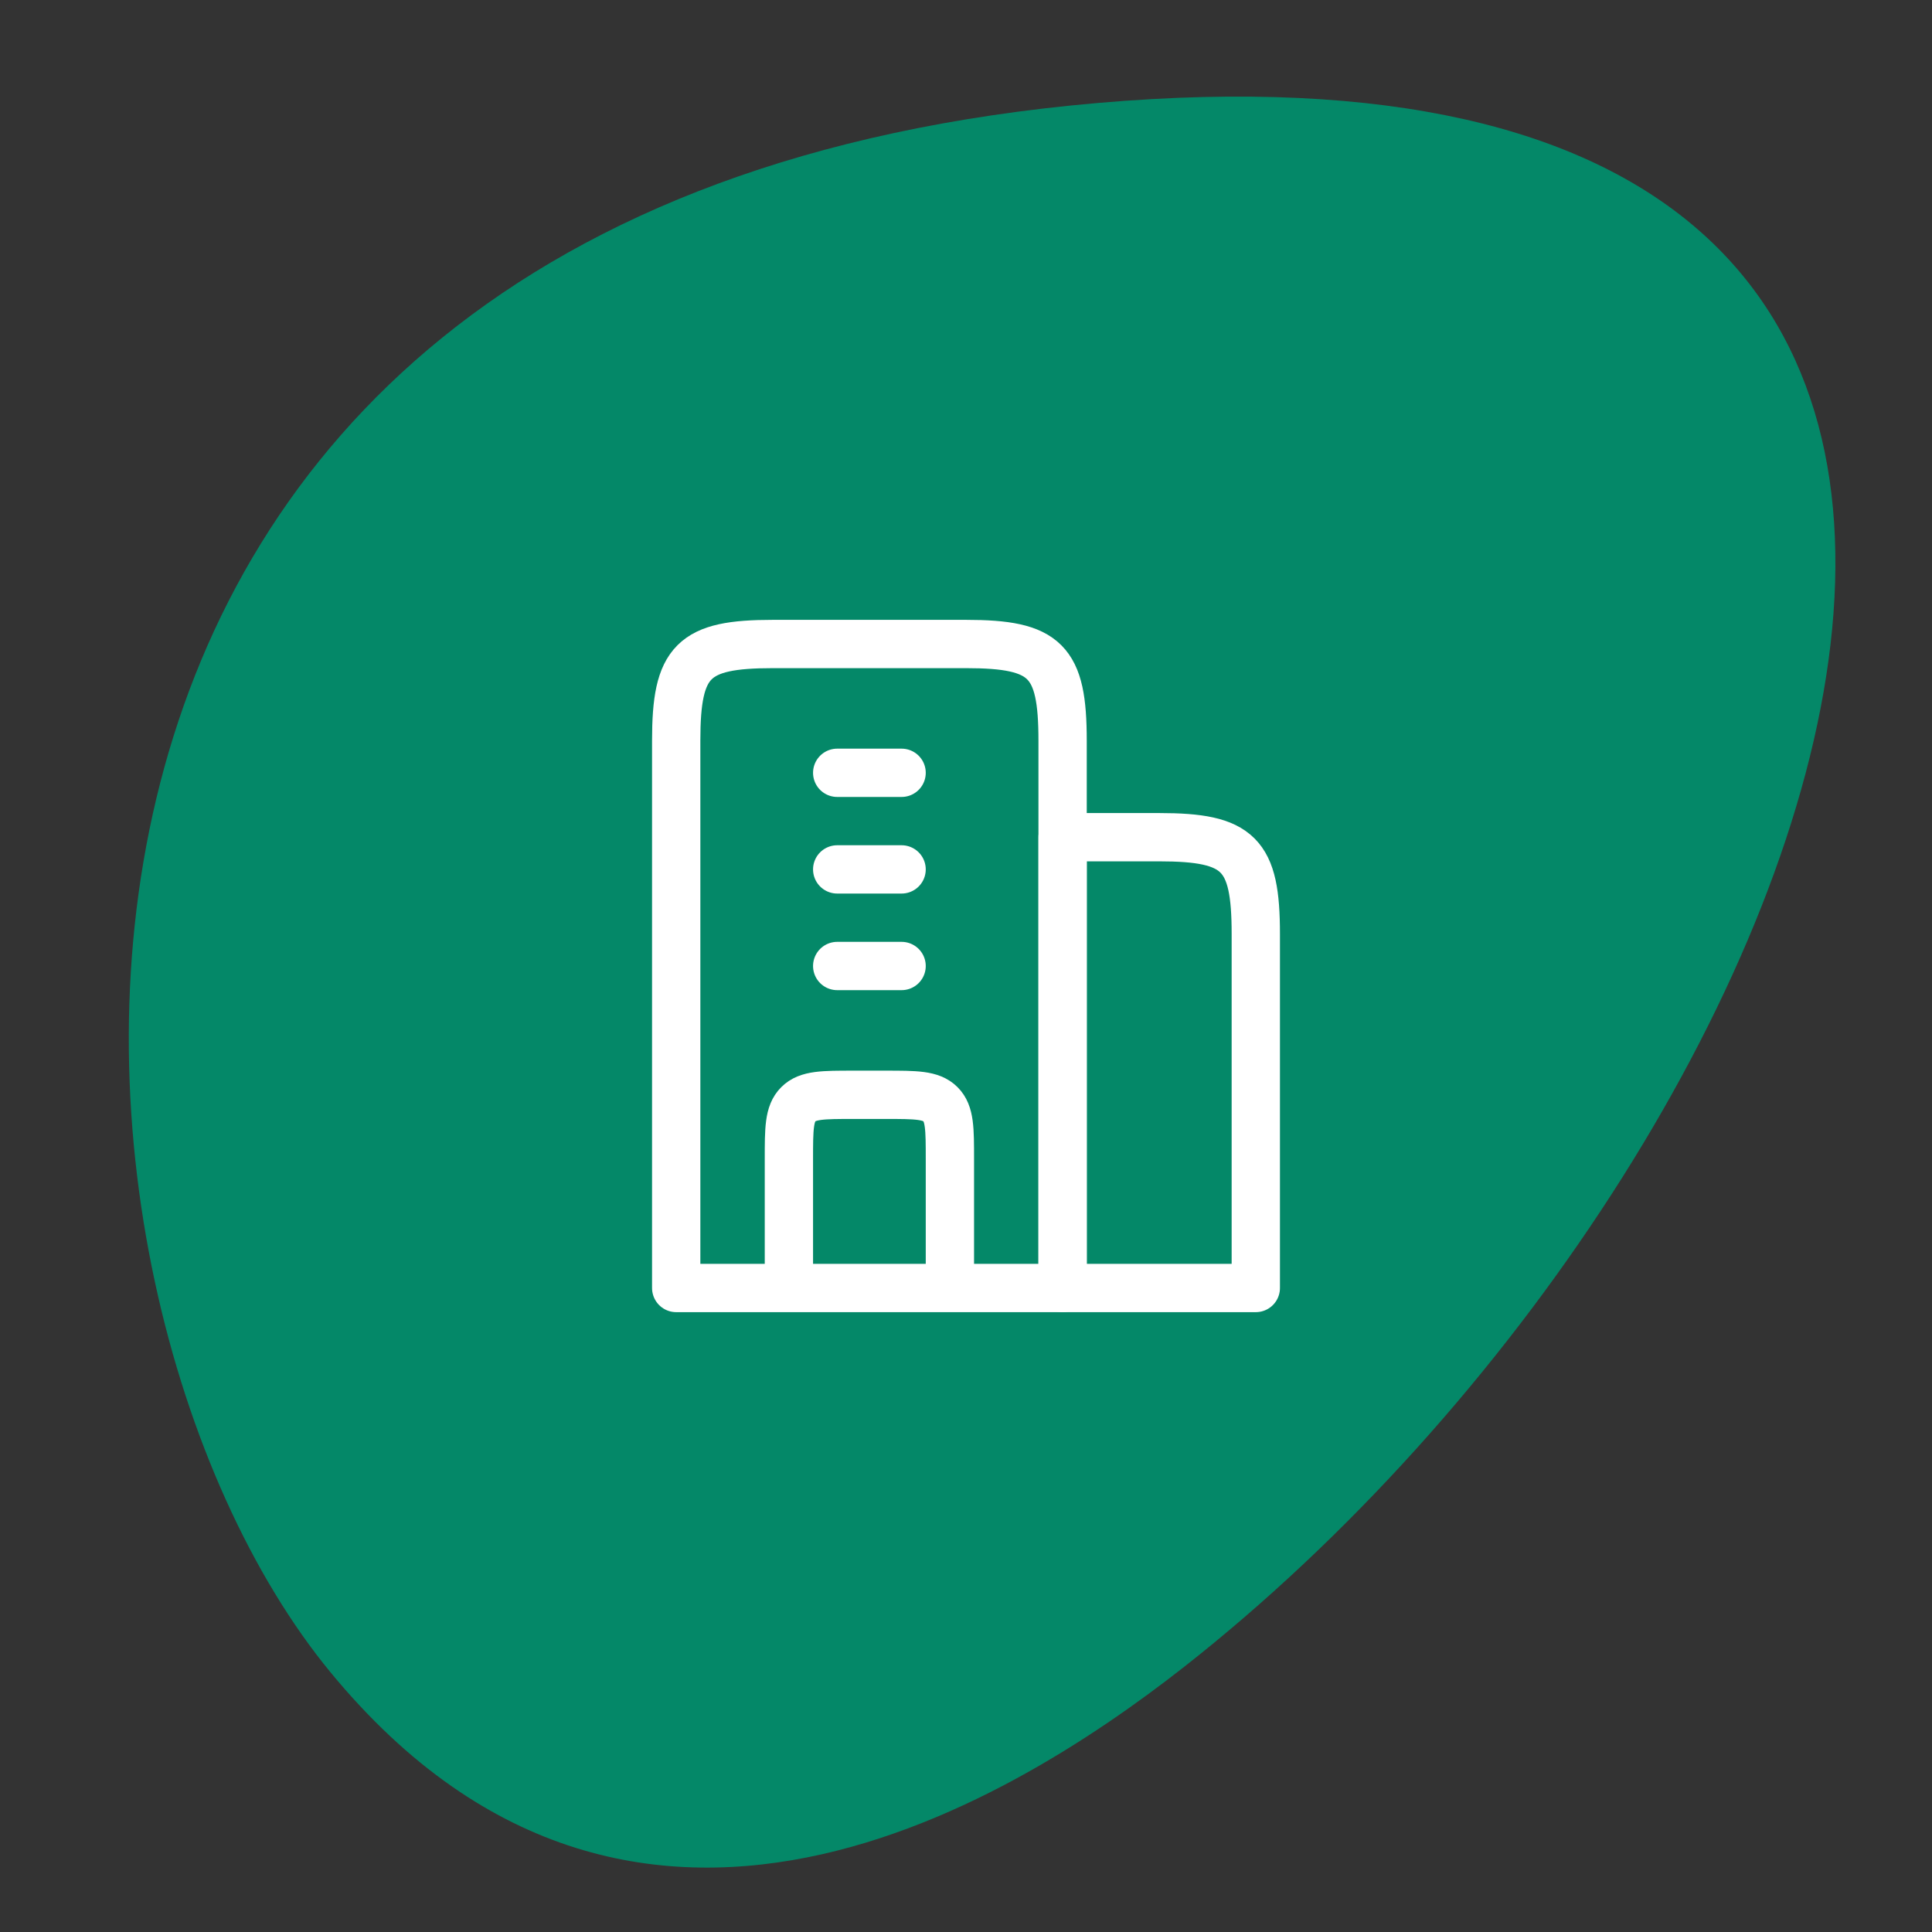 <?xml version="1.0" encoding="UTF-8"?> <svg xmlns="http://www.w3.org/2000/svg" width="60" height="60" viewBox="0 0 60 60" fill="none"><rect x="0" y="0" width="60" height="60" fill="#333333" stroke="none"/><path d="M37.222 51.41C32.267 55.392 19.969 63.724 10.262 51.932C0.556 40.14 -2.079 6.326 34.107 3.197C70.293 0.065 57.527 35.096 37.222 51.41Z" fill="#048868"></path><path d="M30 20H24C21.518 20 21 20.518 21 23V40H33V23C33 20.518 32.482 20 30 20Z" stroke="white" stroke-width="1.5" stroke-linejoin="round"></path><path d="M36 26H33V40H39V29C39 26.518 38.482 26 36 26Z" stroke="white" stroke-width="1.5" stroke-linejoin="round"></path><path d="M26 24H28M26 27H28M26 30H28" stroke="white" stroke-width="1.5" stroke-linecap="round" stroke-linejoin="round"></path><path d="M29.5 40V36C29.5 35.057 29.5 34.586 29.207 34.293C28.914 34 28.443 34 27.5 34H26.5C25.557 34 25.086 34 24.793 34.293C24.5 34.586 24.5 35.057 24.5 36V40" stroke="white" stroke-width="1.5" stroke-linejoin="round"></path></svg> 